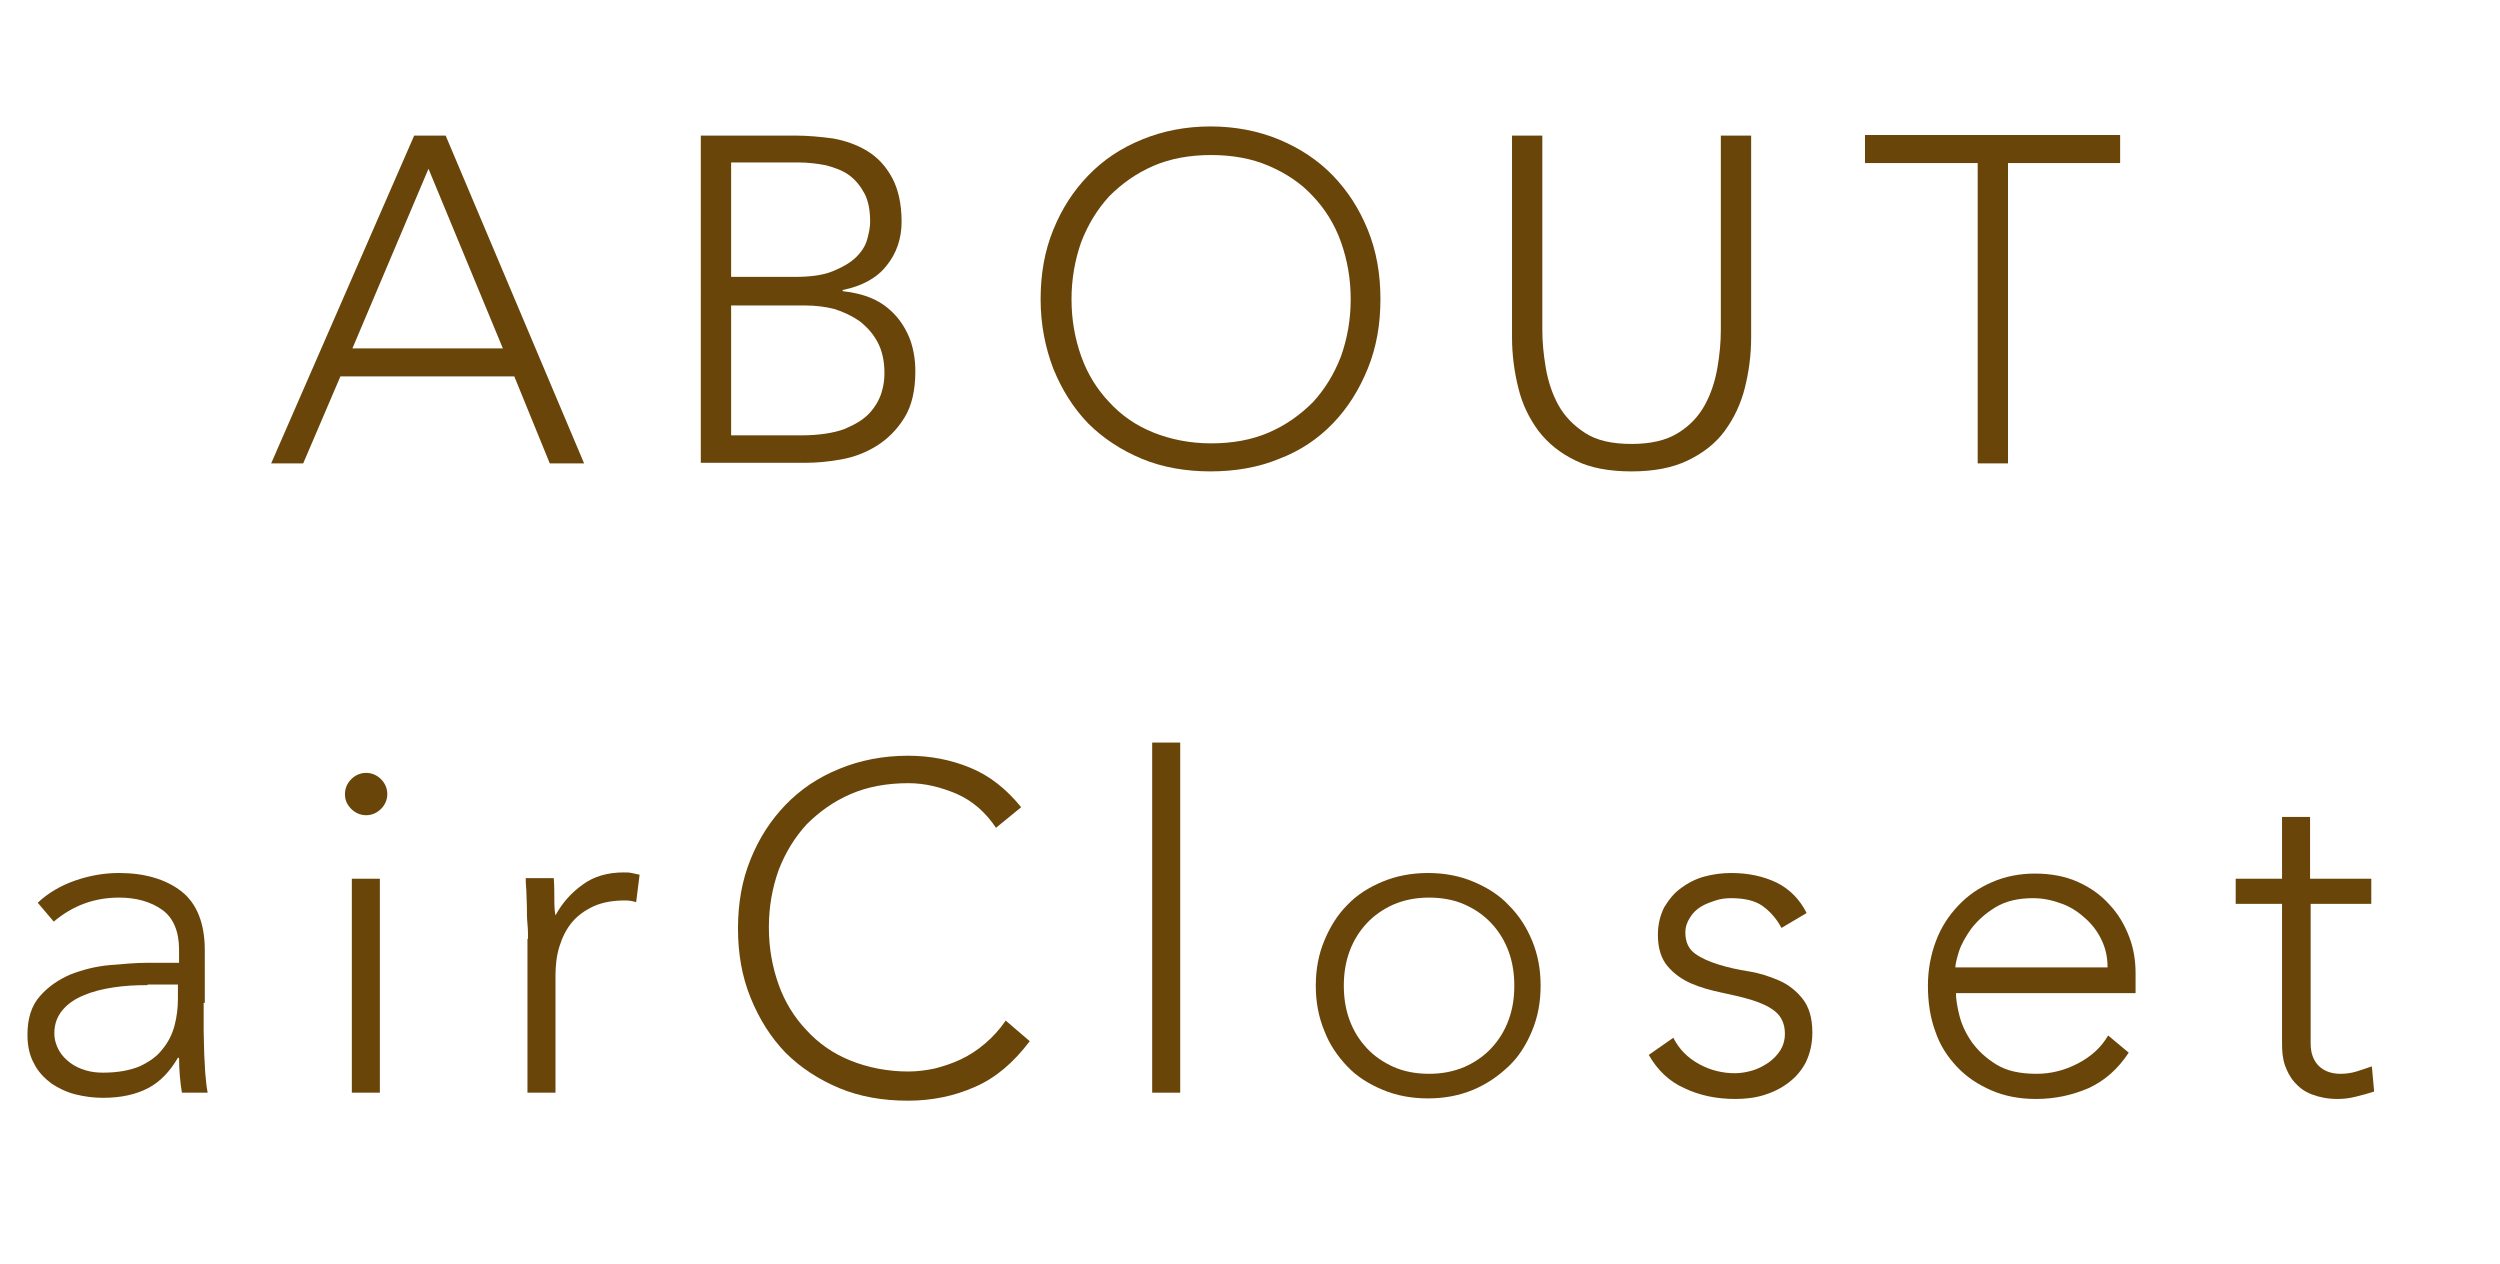 <?xml version="1.0" encoding="utf-8"?>
<!-- Generator: Adobe Illustrator 24.0.3, SVG Export Plug-In . SVG Version: 6.00 Build 0)  -->
<svg version="1.1" id="レイヤー_1" xmlns="http://www.w3.org/2000/svg" xmlns:xlink="http://www.w3.org/1999/xlink" x="0px"
	 y="0px" viewBox="0 0 437 221" style="enable-background:new 0 0 437 221;" xml:space="preserve">
<style type="text/css">
	.st0{enable-background:new    ;}
	.st1{fill:#6A4509;}
</style>
<g class="st0">
	<path class="st1" d="M72.4,23.7h5.5L102.1,81h-6l-6.2-15.2H59.5L53,81h-5.6L72.4,23.7z M74.9,29.5L61.6,60.9h26.3L74.9,29.5z"/>
	<path class="st1" d="M122.5,23.7H139c2.2,0,4.3,0.2,6.6,0.5c2.2,0.4,4.2,1.1,6,2.2c1.8,1.1,3.2,2.6,4.3,4.6c1.1,2,1.7,4.6,1.7,7.8
		c0,2.9-0.9,5.5-2.6,7.6c-1.7,2.2-4.3,3.6-7.7,4.3v0.2c1.9,0.2,3.6,0.6,5.2,1.3c1.6,0.7,2.9,1.7,4,2.9c1.1,1.2,2,2.7,2.6,4.3
		c0.6,1.7,0.9,3.5,0.9,5.5c0,3.3-0.6,6-1.9,8.1c-1.3,2.1-2.9,3.7-4.8,4.9c-1.9,1.2-4,2-6.2,2.4c-2.2,0.4-4.3,0.6-6.3,0.6h-18.3V23.7
		z M127.8,48.4h11.1c2.8,0,5-0.3,6.7-1c1.7-0.7,3.1-1.5,4.1-2.5c1-1,1.6-2,1.9-3.1c0.3-1.1,0.5-2.1,0.5-3c0-2-0.3-3.7-1-5
		c-0.7-1.3-1.6-2.4-2.7-3.2c-1.1-0.8-2.5-1.3-4-1.7c-1.5-0.3-3.1-0.5-4.8-0.5h-11.8V48.4z M127.8,76.1h12.2c3.1,0,5.7-0.4,7.6-1.1
		c1.9-0.8,3.4-1.7,4.4-2.8c1-1.1,1.7-2.3,2.1-3.6c0.4-1.3,0.5-2.4,0.5-3.4c0-2.1-0.4-3.9-1.2-5.4s-1.9-2.7-3.2-3.7
		c-1.3-0.9-2.8-1.6-4.4-2.1c-1.6-0.4-3.3-0.6-5-0.6h-13V76.1z"/>
	<path class="st1" d="M181.9,52.3c0-4.4,0.7-8.4,2.2-12.1c1.5-3.7,3.5-6.8,6.1-9.5c2.6-2.7,5.7-4.8,9.4-6.3c3.6-1.5,7.7-2.3,12-2.3
		s8.4,0.8,12,2.3c3.6,1.5,6.8,3.6,9.4,6.3s4.6,5.8,6.1,9.5c1.5,3.7,2.2,7.7,2.2,12.1s-0.7,8.4-2.2,12.1c-1.5,3.7-3.5,6.9-6.1,9.6
		s-5.7,4.8-9.4,6.2c-3.6,1.5-7.7,2.2-12,2.2s-8.4-0.7-12-2.2s-6.8-3.6-9.4-6.2c-2.6-2.7-4.6-5.9-6.1-9.6
		C182.7,60.7,181.9,56.7,181.9,52.3z M187.3,52.3c0,3.6,0.6,6.9,1.7,10c1.1,3.1,2.8,5.8,4.9,8c2.1,2.3,4.7,4.1,7.7,5.3
		s6.4,1.9,10.1,1.9s7.1-0.6,10.1-1.9c3-1.3,5.5-3.1,7.7-5.3c2.1-2.3,3.7-4.9,4.9-8c1.1-3.1,1.7-6.4,1.7-10c0-3.6-0.6-6.9-1.7-10
		c-1.1-3.1-2.8-5.8-4.9-8c-2.1-2.3-4.7-4-7.7-5.3c-3-1.3-6.4-1.9-10.1-1.9s-7.1,0.6-10.1,1.9s-5.5,3.1-7.7,5.3
		c-2.1,2.3-3.7,4.9-4.9,8C187.9,45.4,187.3,48.8,187.3,52.3z"/>
	<path class="st1" d="M306.1,59c0,3.1-0.4,6-1.1,8.8c-0.7,2.8-1.9,5.3-3.5,7.5c-1.6,2.2-3.8,3.9-6.5,5.2s-6,1.9-9.8,1.9
		c-3.9,0-7.2-0.6-9.8-1.9c-2.7-1.3-4.8-3-6.5-5.2c-1.6-2.2-2.8-4.6-3.5-7.5c-0.7-2.8-1.1-5.8-1.1-8.8V23.7h5.3v34
		c0,2.1,0.2,4.2,0.6,6.6c0.4,2.3,1.1,4.5,2.2,6.5c1.1,2,2.7,3.6,4.7,4.9c2,1.3,4.7,1.9,8.1,1.9c3.3,0,6-0.6,8.1-1.9s3.6-2.9,4.7-4.9
		c1.1-2,1.8-4.2,2.2-6.5c0.4-2.3,0.6-4.5,0.6-6.6v-34h5.3V59z"/>
	<path class="st1" d="M345.6,28.5H326v-4.9h44.6v4.9H351V81h-5.3V28.5z"/>
</g>
<g class="st0">
	<path class="st1" d="M35.6,175.3c0,1.8,0,3.5,0,4.9c0,1.5,0.1,2.8,0.1,4.1c0.1,1.2,0.1,2.4,0.2,3.5c0.1,1.1,0.2,2.2,0.4,3.2h-4.5
		c-0.3-1.8-0.5-3.9-0.5-6.1h-0.2c-1.4,2.4-3.1,4.2-5.2,5.3c-2.1,1.1-4.7,1.7-7.9,1.7c-1.6,0-3.2-0.2-4.8-0.6c-1.6-0.4-3-1.1-4.2-1.9
		c-1.2-0.9-2.3-2-3-3.4c-0.8-1.4-1.2-3.1-1.2-5.1c0-2.9,0.7-5.1,2.2-6.8s3.3-2.9,5.4-3.8c2.1-0.8,4.4-1.4,6.8-1.6
		c2.4-0.2,4.5-0.4,6.4-0.4h5.7v-2.3c0-3.2-1-5.6-3-7c-2-1.4-4.5-2.1-7.5-2.1c-4.3,0-8.1,1.4-11.4,4.2l-2.8-3.3c1.8-1.7,4-3,6.6-3.9
		c2.6-0.9,5.2-1.3,7.6-1.3c4.5,0,8.2,1.1,10.9,3.2c2.7,2.1,4.1,5.6,4.1,10.3V175.3z M25.8,172.2c-2.1,0-4,0.1-6,0.4
		c-1.9,0.3-3.6,0.7-5.2,1.4c-1.5,0.6-2.8,1.5-3.7,2.6c-0.9,1.1-1.4,2.4-1.4,4c0,1.1,0.3,2.1,0.8,3c0.5,0.9,1.2,1.6,2,2.2
		s1.7,1,2.7,1.3c1,0.3,2,0.4,3,0.4c2.6,0,4.7-0.4,6.4-1.1c1.7-0.8,3-1.7,4-3c1-1.2,1.7-2.6,2.1-4.1c0.4-1.5,0.6-3.1,0.6-4.7v-2.5
		H25.8z"/>
	<path class="st1" d="M60.3,138.8c0-1,0.4-1.9,1.1-2.6c0.7-0.7,1.6-1.1,2.6-1.1c1,0,1.9,0.4,2.6,1.1c0.7,0.7,1.1,1.6,1.1,2.6
		c0,1-0.4,1.9-1.1,2.6c-0.7,0.7-1.6,1.1-2.6,1.1c-1,0-1.9-0.4-2.6-1.1C60.6,140.6,60.3,139.8,60.3,138.8z M61.5,153.6h4.9V191h-4.9
		V153.6z"/>
	<path class="st1" d="M92.3,164.1c0-0.7,0-1.6-0.1-2.6c-0.1-1-0.1-2-0.1-3c0-1-0.1-2-0.1-2.9c-0.1-0.9-0.1-1.6-0.1-2.1h4.9
		c0.1,1.4,0.1,2.8,0.1,4c0,1.3,0.1,2.1,0.2,2.5c1.2-2.2,2.8-4,4.8-5.4c1.9-1.4,4.3-2.1,7.1-2.1c0.5,0,1,0,1.4,0.1
		c0.5,0.1,0.9,0.2,1.4,0.3l-0.6,4.8c-0.6-0.2-1.3-0.3-1.9-0.3c-2.1,0-3.9,0.3-5.5,1c-1.5,0.7-2.8,1.6-3.8,2.8
		c-1,1.2-1.7,2.6-2.2,4.2c-0.5,1.6-0.7,3.3-0.7,5.1V191h-4.9V164.1z"/>
	<path class="st1" d="M180,182c-2.8,3.7-5.9,6.4-9.6,8c-3.6,1.6-7.5,2.4-11.7,2.4c-4.4,0-8.4-0.7-12-2.2s-6.8-3.6-9.4-6.2
		c-2.6-2.7-4.6-5.9-6.1-9.6c-1.5-3.7-2.2-7.7-2.2-12.1s0.7-8.4,2.2-12.1c1.5-3.7,3.5-6.8,6.1-9.5c2.6-2.7,5.7-4.8,9.4-6.3
		c3.6-1.5,7.7-2.3,12-2.3c3.9,0,7.5,0.7,10.9,2.1c3.4,1.4,6.3,3.7,8.9,6.9l-4.4,3.6c-1.8-2.7-4.1-4.7-6.8-5.9
		c-2.8-1.2-5.6-1.9-8.5-1.9c-3.7,0-7.1,0.6-10.1,1.9s-5.5,3.1-7.7,5.3c-2.1,2.3-3.7,4.9-4.9,8c-1.1,3.1-1.7,6.4-1.7,10
		c0,3.6,0.6,6.9,1.7,10c1.1,3.1,2.8,5.8,4.9,8c2.1,2.3,4.7,4.1,7.7,5.3s6.4,1.9,10.1,1.9c1.5,0,3-0.2,4.5-0.5
		c1.6-0.4,3.1-0.9,4.6-1.6c1.5-0.7,2.9-1.6,4.3-2.8c1.3-1.1,2.5-2.4,3.6-4L180,182z"/>
	<path class="st1" d="M201.4,129.8h4.9V191h-4.9V129.8z"/>
	<path class="st1" d="M230,172.3c0-2.9,0.5-5.5,1.5-7.9c1-2.4,2.3-4.5,4-6.2c1.7-1.8,3.8-3.1,6.2-4.1c2.4-1,5.1-1.5,7.9-1.5
		c2.9,0,5.5,0.5,7.9,1.5c2.4,1,4.5,2.3,6.2,4.1c1.8,1.8,3.1,3.8,4.1,6.2c1,2.4,1.5,5,1.5,7.9c0,2.9-0.5,5.5-1.5,7.9
		c-1,2.4-2.3,4.5-4.1,6.2s-3.8,3.1-6.2,4.1c-2.4,1-5,1.5-7.9,1.5c-2.9,0-5.5-0.5-7.9-1.5c-2.4-1-4.5-2.3-6.2-4.1
		c-1.7-1.8-3.1-3.8-4-6.2C230.5,177.8,230,175.2,230,172.3z M234.9,172.3c0,2.1,0.3,4.1,1,6c0.7,1.9,1.7,3.5,3,4.9s2.9,2.5,4.7,3.3
		c1.8,0.8,3.9,1.2,6.2,1.2c2.3,0,4.3-0.4,6.2-1.2c1.8-0.8,3.4-1.9,4.7-3.3s2.3-3,3-4.9c0.7-1.9,1-3.8,1-6c0-2.1-0.3-4.1-1-6
		c-0.7-1.9-1.7-3.5-3-4.9s-2.9-2.5-4.7-3.3c-1.8-0.8-3.9-1.2-6.2-1.2c-2.3,0-4.3,0.4-6.2,1.2c-1.8,0.8-3.4,1.9-4.7,3.3s-2.3,3-3,4.9
		C235.2,168.2,234.9,170.2,234.9,172.3z"/>
	<path class="st1" d="M292.5,181.4c1,2,2.5,3.5,4.5,4.6s4.1,1.6,6.3,1.6c1,0,2.1-0.2,3.1-0.5c1-0.3,1.9-0.8,2.8-1.4
		c0.8-0.6,1.5-1.3,2-2.1c0.5-0.8,0.8-1.8,0.8-2.9c0-1.7-0.6-3-1.7-3.9c-1.1-0.9-2.5-1.5-4.1-2c-1.6-0.5-3.4-0.9-5.3-1.3
		c-1.9-0.4-3.7-0.9-5.3-1.6c-1.6-0.7-3-1.7-4.1-3c-1.1-1.3-1.7-3.1-1.7-5.5c0-1.8,0.4-3.4,1.1-4.8c0.8-1.3,1.7-2.5,3-3.4
		c1.2-0.9,2.6-1.6,4.1-2c1.5-0.4,3.1-0.6,4.6-0.6c3.1,0,5.7,0.6,8,1.7c2.2,1.1,4,2.9,5.2,5.3l-4.4,2.6c-0.9-1.7-2.1-3-3.4-3.9
		s-3.2-1.3-5.4-1.3c-0.9,0-1.8,0.1-2.7,0.4c-0.9,0.3-1.8,0.6-2.6,1.1c-0.8,0.5-1.4,1.1-1.9,1.9c-0.5,0.8-0.8,1.6-0.8,2.6
		c0,1.7,0.6,2.9,1.7,3.7c1.1,0.8,2.5,1.4,4.1,1.9c1.6,0.5,3.4,0.9,5.3,1.2c1.9,0.3,3.7,0.9,5.3,1.6c1.6,0.7,3,1.8,4.1,3.2
		c1.1,1.4,1.7,3.3,1.7,5.9c0,1.9-0.4,3.6-1.1,5.1c-0.7,1.4-1.7,2.6-3,3.6c-1.3,1-2.7,1.7-4.3,2.2c-1.6,0.5-3.3,0.7-5.1,0.7
		c-3.2,0-6.2-0.6-8.9-1.9c-2.7-1.2-4.7-3.2-6.2-5.8L292.5,181.4z"/>
	<path class="st1" d="M372.1,184c-1.9,2.9-4.2,4.9-7,6.2c-2.8,1.2-5.8,1.9-9.2,1.9c-2.9,0-5.5-0.5-7.8-1.5c-2.3-1-4.3-2.3-6-4.1
		c-1.7-1.8-3-3.8-3.8-6.2c-0.9-2.4-1.3-5.1-1.3-8c0-2.8,0.5-5.4,1.4-7.8c0.9-2.4,2.2-4.4,3.9-6.2c1.7-1.8,3.6-3.1,5.9-4.1
		c2.3-1,4.8-1.5,7.5-1.5c2.9,0,5.4,0.5,7.6,1.5c2.2,1,4,2.3,5.5,4c1.5,1.6,2.6,3.5,3.4,5.6c0.8,2.1,1.1,4.2,1.1,6.4v3.4h-31.4
		c0,1,0.2,2.3,0.6,3.9c0.4,1.6,1.1,3.1,2.2,4.7c1.1,1.5,2.5,2.8,4.3,3.9c1.8,1.1,4.1,1.6,7,1.6c2.5,0,4.9-0.6,7.2-1.8
		c2.3-1.2,4.1-2.8,5.3-4.9L372.1,184z M368.4,169.1c0-1.7-0.3-3.2-1-4.7c-0.7-1.5-1.6-2.7-2.8-3.8c-1.2-1.1-2.5-2-4.1-2.6
		c-1.6-0.6-3.3-1-5.1-1c-2.6,0-4.8,0.5-6.6,1.6c-1.8,1.1-3.1,2.3-4.2,3.7c-1,1.4-1.8,2.8-2.2,4.1c-0.4,1.3-0.6,2.2-0.6,2.7H368.4z"
		/>
	<path class="st1" d="M414.6,158h-10.7v24.4c0,1.7,0.5,3,1.4,3.9c0.9,0.9,2.2,1.4,3.8,1.4c0.9,0,1.8-0.1,2.8-0.4s1.8-0.6,2.7-0.9
		l0.4,4.4c-0.9,0.3-2,0.6-3.2,0.9c-1.2,0.3-2.2,0.4-3.2,0.4c-1.7,0-3.2-0.3-4.5-0.8s-2.2-1.2-3-2.1c-0.8-0.9-1.3-1.9-1.7-3
		c-0.4-1.2-0.5-2.4-0.5-3.8V158h-8.1v-4.4h8.1v-10.8h4.9v10.8h10.7V158z"/>
</g>
</svg>
